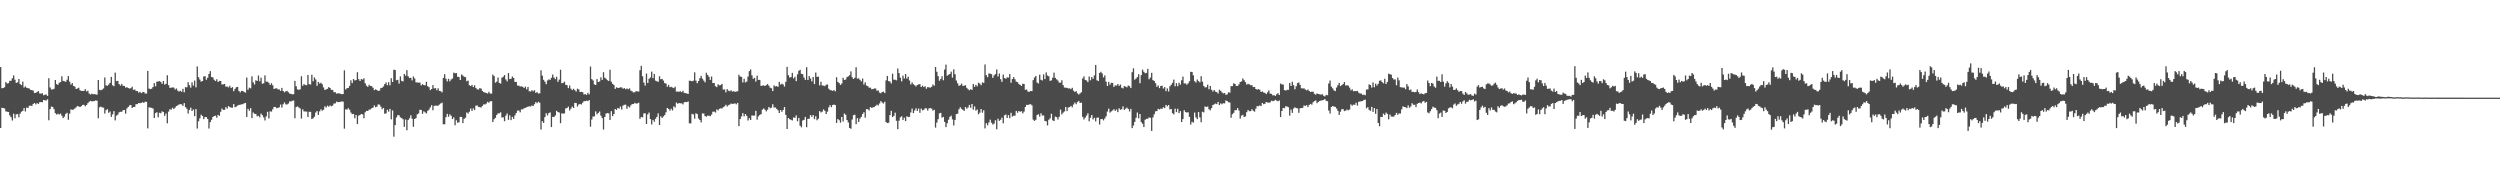<svg xmlns="http://www.w3.org/2000/svg" width="1920" height="150"><path d="M0 51.485h1v46.829H0zM1 67.786h1v14.989H1zM2 67.603h1v15.413H2zM3 67.033h1v16.290H3zM4 63.034h1v22.462H4zM5 64.165h1v21.652H5zM6 63.911h1v22.076H6zM7 62.089h1v26.559H7zM8 61.981h1v28.086H8zM9 60.109h1v32.444H9zM10 57.909h1v29.432H10zM11 61.240h1v29.633H11zM12 63.659h1v24.213H12zM13 63.254h1v24.326H13zM14 60.686h1v29.427H14zM15 64.538h1v22.755H15zM16 65.403h1v20.423H16zM17 62.654h1v22.467H17zM18 67.216h1v15.832H18zM19 66.330h1v19.299H19zM20 67.435h1v15.205H20zM21 67.692h1v15.324H21zM22 68.028h1v13.218H22zM23 69.033h1v12.071H23zM24 69.234h1v12.126H24zM25 69.587h1v10.231H25zM26 71.397h1v7.640H26zM27 71.313h1v8.855H27zM28 70.638h1v8.588H28zM29 69.958h1v9.842H29zM30 71.803h1v6.752H30zM31 71.880h1v6.466H31zM32 71.558h1v6.995H32zM33 73.144h1v3.589H33zM34 72.762h1v4.305H34zM35 72.567h1v4.621H35zM36 73.659h1v2.582H36zM37 60.072h1v32.268H37zM38 67.195h1v16.683H38zM39 68.719h1v13.115H39zM40 68.703h1v13.486H40zM41 68.198h1v15.658H41zM42 61.446h1v25.481H42zM43 64.570h1v23.403H43zM44 65.215h1v22.147H44zM45 63.544h1v24.433H45zM46 63.082h1v24.181H46zM47 58.603h1v30.235H47zM48 62.121h1v28.580H48zM49 62.395h1v27.136H49zM50 62.812h1v24.662H50zM51 61.258h1v25.381H51zM52 58.452h1v33.517H52zM53 62.659h1v24.641H53zM54 64.961h1v19.061H54zM55 63.787h1v20.549H55zM56 65.977h1v18.130H56zM57 66.534h1v16.718H57zM58 68.344h1v14.072H58zM59 67.918h1v13.415H59zM60 67.312h1v14.488H60zM61 69.319h1v12.909H61zM62 69.825h1v11.678H62zM63 69.843h1v10.680H63zM64 69.807h1v10.707H64zM65 68.477h1v13.188H65zM66 70.196h1v10.444H66zM67 69.628h1v9.641H67zM68 71.844h1v6.351H68zM69 72.606h1v4.873H69zM70 71.944h1v5.889H70zM71 72.393h1v5.363H71zM72 72.231h1v5.372H72zM73 72.480h1v4.633H73zM74 72.716h1v4.662H74zM75 61.423h1v29.404H75zM76 69.001h1v13.383H76zM77 69.296h1v12.593H77zM78 68.827h1v13.646H78zM79 67.921h1v14.745H79zM80 59.475h1v27.791H80zM81 65.611h1v18.906H81zM82 65.913h1v17.876H82zM83 64.927h1v21.684H83zM84 63.625h1v22.009H84zM85 59.042h1v30.686H85zM86 65.485h1v22.353H86zM87 66.186h1v19.169H87zM88 55.769h1v36.713H88zM89 62.286h1v26.557H89zM90 62.130h1v25.932H90zM91 64.540h1v21.735H91zM92 65.744h1v20.112H92zM93 64.394h1v21.451H93zM94 65.916h1v18.789H94zM95 65.984h1v18.512H95zM96 67.273h1v20.004H96zM97 66.955h1v16.360H97zM98 67.628h1v14.548H98zM99 67.996h1v12.962H99zM100 67.754h1v12.893H100zM101 66.602h1v16.324H101zM102 69.028h1v13.156H102zM103 68.685h1v13.367H103zM104 69.825h1v10.192H104zM105 69.937h1v10.055H105zM106 71.125h1v7.983H106zM107 70.514h1v8.817H107zM108 71.523h1v7.498H108zM109 70.869h1v7.635H109zM110 70.670h1v8.377H110zM111 71.791h1v6.274H111zM112 71.853h1v6.361H112zM113 54.456h1v44.176H113zM114 68.051h1v14.399H114zM115 68.470h1v14.147H115zM116 68.102h1v14.719H116zM117 66.829h1v16.560H117zM118 63.771h1v26.852H118zM119 66.241h1v20.597H119zM120 62.716h1v23.476H120zM121 62.574h1v27.521H121zM122 62.311h1v24.294H122zM123 62.949h1v24.042H123zM124 64.380h1v21.117H124zM125 62.233h1v23.891H125zM126 64.993h1v24.012H126zM127 64.375h1v22.799H127zM128 57.795h1v36.944H128zM129 65.403h1v20.322H129zM130 67.481h1v16.349H130zM131 67.348h1v16.924H131zM132 67.108h1v15.623H132zM133 67.287h1v16.468H133zM134 68.740h1v13.930H134zM135 67.966h1v13.493H135zM136 69.598h1v11.362H136zM137 70.294h1v9.979H137zM138 69.729h1v10.226H138zM139 70.496h1v9.677H139zM140 68.221h1v13.067H140zM141 70.853h1v8.318H141zM142 66.904h1v15.372H142zM143 67.074h1v16.450H143zM144 63.139h1v24.124H144zM145 65.497h1v18.910H145zM146 67.344h1v15.331H146zM147 63.242h1v21.991H147zM148 65.765h1v18.311H148zM149 61.922h1v27.292H149zM150 67.060h1v16.704H150zM151 50.986h1v47.731H151zM152 59.301h1v33.879H152zM153 61.070h1v29.741H153zM154 62.720h1v25.385H154zM155 62.196h1v26.907H155zM156 58.740h1v32.764H156zM157 58.523h1v31.380H157zM158 61.233h1v28.661H158zM159 59.720h1v31.686H159zM160 56.781h1v41.924H160zM161 54.623h1v39.187H161zM162 59.196h1v32.799H162zM163 59.452h1v30.416H163zM164 61.251h1v27.839H164zM165 62.244h1v26.589H165zM166 60.892h1v29.553H166zM167 62.984h1v25.241H167zM168 62.086h1v26.866H168zM169 62.185h1v23.692H169zM170 64.870h1v18.553H170zM171 64.748h1v19.684H171zM172 64.467h1v19.922H172zM173 66.557h1v15.715H173zM174 66.385h1v17.047H174zM175 67.104h1v14.385H175zM176 65.891h1v16.409H176zM177 67.653h1v14.980H177zM178 66.927h1v15.827H178zM179 70.045h1v9.897H179zM180 68.241h1v14.067H180zM181 67.017h1v14.868H181zM182 66.719h1v14.376H182zM183 69.850h1v10.748H183zM184 70.949h1v9.501H184zM185 69.784h1v10.339H185zM186 69.891h1v10.126H186zM187 70.626h1v8.725H187zM188 71.150h1v7.912H188zM189 59.525h1v30.254H189zM190 68.893h1v14.715H190zM191 67.326h1v17.645H191zM192 67.836h1v15.193H192zM193 58.603h1v32.119H193zM194 63.229h1v23.167H194zM195 64.883h1v22.538H195zM196 61.622h1v25.868H196zM197 62.139h1v27.205H197zM198 58.012h1v30.943H198zM199 62.437h1v27.720H199zM200 59.644h1v27.605H200zM201 64.339h1v24.142H201zM202 63.943h1v26.202H202zM203 57.882h1v34.639H203zM204 62.737h1v26.653H204zM205 62.700h1v23.156H205zM206 63.657h1v27.299H206zM207 65.305h1v20.201H207zM208 63.892h1v21.822H208zM209 65.474h1v18.462H209zM210 68.282h1v13.847H210zM211 67.918h1v14.282H211zM212 67.770h1v15.321H212zM213 68.683h1v14.168H213zM214 68.644h1v13.770H214zM215 69.798h1v10.467H215zM216 67.484h1v15.154H216zM217 69.887h1v10.169H217zM218 70.926h1v7.741H218zM219 70.127h1v10.052H219zM220 69.781h1v10.460H220zM221 70.880h1v8.620H221zM222 71.908h1v5.978H222zM223 72.146h1v5.717H223zM224 72.455h1v4.951H224zM225 72.368h1v4.857H225zM226 62.082h1v28.761H226zM227 66.236h1v15.994H227zM228 68.637h1v13.081H228zM229 68.964h1v13.550H229zM230 68.612h1v14.683H230zM231 58.559h1v32.522H231zM232 65.845h1v18.194H232zM233 64.581h1v20.966H233zM234 65.364h1v20.304H234zM235 65.396h1v20.300H235zM236 57.541h1v32.378H236zM237 64.600h1v21.213H237zM238 64.909h1v20.982H238zM239 57.388h1v34.035H239zM240 62.432h1v28.445H240zM241 59.445h1v30.231H241zM242 61.040h1v25.410H242zM243 65.865h1v19.444H243zM244 62.915h1v25.353H244zM245 64.169h1v21.394H245zM246 63.542h1v20.421H246zM247 64.650h1v20.338H247zM248 67.110h1v17.242H248zM249 69.145h1v12.502H249zM250 68.584h1v13.985H250zM251 68.179h1v12.964H251zM252 66.872h1v15.088H252zM253 67.573h1v13.374H253zM254 69.031h1v12.630H254zM255 69.093h1v11.991H255zM256 70.811h1v8.688H256zM257 70.791h1v8.611H257zM258 71.938h1v6.072H258zM259 71.613h1v6.871H259zM260 71.720h1v6.672H260zM261 71.963h1v6.221H261zM262 72.370h1v5.550H262zM263 72.205h1v5.830H263zM264 54.018h1v44.797H264zM265 68.719h1v15.232H265zM266 67.760h1v16.427H266zM267 67.543h1v15.566H267zM268 65.975h1v18.311H268zM269 61.670h1v24.781H269zM270 63.835h1v23.845H270zM271 60.677h1v26.809H271zM272 61.798h1v29.038H272zM273 61.489h1v26.818H273zM274 55.444h1v39.821H274zM275 60.752h1v28.061H275zM276 62.183h1v26.070H276zM277 60.702h1v26.834H277zM278 61.139h1v26.694H278zM279 60.162h1v30.661H279zM280 63.959h1v22.245H280zM281 65.794h1v19.329H281zM282 66.730h1v18.496H282zM283 65.064h1v19.107H283zM284 66.014h1v18.047H284zM285 66.199h1v16.905H285zM286 67.403h1v15.310H286zM287 69.205h1v11.776H287zM288 68.552h1v13.765H288zM289 69.164h1v12.694H289zM290 69.878h1v10.309H290zM291 69.527h1v10.863H291zM292 67.671h1v14.225H292zM293 67.355h1v16.475H293zM294 66.380h1v16.530H294zM295 64.597h1v22.737H295zM296 63.316h1v23.712H296zM297 65.506h1v18.782H297zM298 63.110h1v22.666H298zM299 65.559h1v18.091H299zM300 60.068h1v31.583H300zM301 62.970h1v21.849H301zM302 53.492h1v51.473H302zM303 53.812h1v42.313H303zM304 61.640h1v28.551H304zM305 61.263h1v27.221H305zM306 64.222h1v24.294H306zM307 58.667h1v31.453H307zM308 62.107h1v28.631H308zM309 62.556h1v29.045H309zM310 56.756h1v40.652H310zM311 58.104h1v33.680H311zM312 53.865h1v46.193H312zM313 58.594h1v33.513H313zM314 59.862h1v31.039H314zM315 59.770h1v28.830H315zM316 61.759h1v29.443H316zM317 58.727h1v38.638H317zM318 60.258h1v31.137H318zM319 63.229h1v27.514H319zM320 63.350h1v24.532H320zM321 63.508h1v23.566H321zM322 63.412h1v20.913H322zM323 65.591h1v18.837H323zM324 64.680h1v22.703H324zM325 65.257h1v20.231H325zM326 65.554h1v20.746H326zM327 62.846h1v24.289H327zM328 66.199h1v18.967H328zM329 66.966h1v17.196H329zM330 69.212h1v13.289H330zM331 68.330h1v12.460H331zM332 65.364h1v19.295H332zM333 67.866h1v13.435H333zM334 67.710h1v13.374H334zM335 69.324h1v11.884H335zM336 67.809h1v13.376H336zM337 69.777h1v10.480H337zM338 70.038h1v9.448H338zM339 70.953h1v7.912H339zM340 59.805h1v35.680H340zM341 56.980h1v38.443H341zM342 60.493h1v29.512H342zM343 62.489h1v24.969H343zM344 60.519h1v29.201H344zM345 62.455h1v25.369H345zM346 61.040h1v27.892H346zM347 60.320h1v31.146H347zM348 55.831h1v34.312H348zM349 56.337h1v39.860H349zM350 56.106h1v36.275H350zM351 58.962h1v35.298H351zM352 59.095h1v34.783H352zM353 61.462h1v28.299H353zM354 57.220h1v32.565H354zM355 58.003h1v36.566H355zM356 58.912h1v32.398H356zM357 59.271h1v31.151H357zM358 62.395h1v23.996H358zM359 61.826h1v25.388H359zM360 65.428h1v20.384H360zM361 66.122h1v17.210H361zM362 65.202h1v19.979H362zM363 66.872h1v16.390H363zM364 65.474h1v19.048H364zM365 67.552h1v13.598H365zM366 68.575h1v12.415H366zM367 68.809h1v13.289H367zM368 67.680h1v14.600H368zM369 68.040h1v14.539H369zM370 69.763h1v11.600H370zM371 70.722h1v9.382H371zM372 71.045h1v9.229H372zM373 71.434h1v8.082H373zM374 71.837h1v6.322H374zM375 70.523h1v8.386H375zM376 71.825h1v5.935H376zM377 71.896h1v5.848H377zM378 57.278h1v36.491H378zM379 58.475h1v33.051H379zM380 63.464h1v27.079H380zM381 62.711h1v25.550H381zM382 59.544h1v27.541H382zM383 63.684h1v23.300H383zM384 64.229h1v22.021H384zM385 59.724h1v30.537H385zM386 58.953h1v31.139H386zM387 57.653h1v35.435H387zM388 61.006h1v27.802H388zM389 62.478h1v24.641H389zM390 56.090h1v35.969H390zM391 60.715h1v27.850H391zM392 60.512h1v31.746H392zM393 58.756h1v30.979H393zM394 59.830h1v31.460H394zM395 62.949h1v25.655H395zM396 62.894h1v23.868H396zM397 65.694h1v19.244H397zM398 65.797h1v19.070H398zM399 66.380h1v19.876H399zM400 66.291h1v17.672H400zM401 66.657h1v17.356H401zM402 67.580h1v15.591H402zM403 66.515h1v16.335H403zM404 68.610h1v13.728H404zM405 66.772h1v15.223H405zM406 70.095h1v11.501H406zM407 70.296h1v11.517H407zM408 69.276h1v11.700H408zM409 70.107h1v11.291H409zM410 69.287h1v10.755H410zM411 71.345h1v7.054H411zM412 70.763h1v8.489H412zM413 71.825h1v6.297H413zM414 71.608h1v7.301H414zM415 53.977h1v45.545H415zM416 58.074h1v35.014H416zM417 61.288h1v33.110H417zM418 62.714h1v27.267H418zM419 64.652h1v22.263H419zM420 61.775h1v26.894H420zM421 60.963h1v25.914H421zM422 61.356h1v24.985H422zM423 59.734h1v37.843H423zM424 57.257h1v32.520H424zM425 59.532h1v30.350H425zM426 60.780h1v27.903H426zM427 58.951h1v26.145H427zM428 62.803h1v23.275H428zM429 61.132h1v25.298H429zM430 53.572h1v41.036H430zM431 63.924h1v23.092H431zM432 63.661h1v23.660H432zM433 62.698h1v24.406H433zM434 65.124h1v18.173H434zM435 65.437h1v17.464H435zM436 67.673h1v14.204H436zM437 65.705h1v19.135H437zM438 68.079h1v15.365H438zM439 69.186h1v12.605H439zM440 68.156h1v14.770H440zM441 69.255h1v9.723H441zM442 70.308h1v8.862H442zM443 68.085h1v13.758H443zM444 68.646h1v11.662H444zM445 70.715h1v9.082H445zM446 70.493h1v9.792H446zM447 70.752h1v8.130H447zM448 72.517h1v5.191H448zM449 72.281h1v5.408H449zM450 72.878h1v4.445H450zM451 71.265h1v6.393H451zM452 72.464h1v4.367H452zM453 51.114h1v46.218H453zM454 60.764h1v31.052H454zM455 61.745h1v27.768H455zM456 64.810h1v24.603H456zM457 65.289h1v20.242H457zM458 60.777h1v27.040H458zM459 63.029h1v23.687H459zM460 62.572h1v23.110H460zM461 59.377h1v29.471H461zM462 61.336h1v29.336H462zM463 55.447h1v44.023H463zM464 59.628h1v30.240H464zM465 60.448h1v26.747H465zM466 61.610h1v25.241H466zM467 62.148h1v24.930H467zM468 53.579h1v38.567H468zM469 62.704h1v22.719H469zM470 64.341h1v24.850H470zM471 65.211h1v22.330H471zM472 68.266h1v15.454H472zM473 67.026h1v17.404H473zM474 67.520h1v15.422H474zM475 67.500h1v15.948H475zM476 67.023h1v14.868H476zM477 67.161h1v16.969H477zM478 68.138h1v12.975H478zM479 67.660h1v12.811H479zM480 68.564h1v11.819H480zM481 67.934h1v15.644H481zM482 68.564h1v13.033H482zM483 67.838h1v14.678H483zM484 69.589h1v11.295H484zM485 70.145h1v9.778H485zM486 71.027h1v8.894H486zM487 70.885h1v8.128H487zM488 69.994h1v9.558H488zM489 70.210h1v9.190H489zM490 70.274h1v8.636H490zM491 53.938h1v37.308H491zM492 50.517h1v39.288H492zM493 58.566h1v31.588H493zM494 63.366h1v23.763H494zM495 65.755h1v21.272H495zM496 56.467h1v38.750H496zM497 63.725h1v24.145H497zM498 60.519h1v25.893H498zM499 59.434h1v32.002H499zM500 54.968h1v40.670H500zM501 59.985h1v32.135H501zM502 56.726h1v36.777H502zM503 61.908h1v29.327H503zM504 62.409h1v27.347H504zM505 62.828h1v24.261H505zM506 58.559h1v37.454H506zM507 60.896h1v28.468H507zM508 60.555h1v30.077H508zM509 61.835h1v27.601H509zM510 63.847h1v24.591H510zM511 64.140h1v22.156H511zM512 66.605h1v16.290H512zM513 65.142h1v18.517H513zM514 66.966h1v18.047H514zM515 66.666h1v16.834H515zM516 67.218h1v17.622H516zM517 67.676h1v14.021H517zM518 66.563h1v16.040H518zM519 70.303h1v8.462H519zM520 70.326h1v9.373H520zM521 70.459h1v8.631H521zM522 70.116h1v9.265H522zM523 70.779h1v8.578H523zM524 69.729h1v10.462H524zM525 71.333h1v7.242H525zM526 71.510h1v6.796H526zM527 71.773h1v6.674H527zM528 72.139h1v5.807H528zM529 61.972h1v32.737H529zM530 62.109h1v32.652H530zM531 62.430h1v25.021H531zM532 61.974h1v25.930H532zM533 55.538h1v35.593H533zM534 61.878h1v25.117H534zM535 63.915h1v23.685H535zM536 62.270h1v28.777H536zM537 60.065h1v32.092H537zM538 58.271h1v35.738H538zM539 60.452h1v26.669H539zM540 61.917h1v25.259H540zM541 63.222h1v25.919H541zM542 55.868h1v33.737H542zM543 57.566h1v31.222H543zM544 58.990h1v29.899H544zM545 61.391h1v27.846H545zM546 58.777h1v29.201H546zM547 63.805h1v21.984H547zM548 63.748h1v21.977H548zM549 66.202h1v20.206H549zM550 66.918h1v17.127H550zM551 64.746h1v20.107H551zM552 65.559h1v17.981H552zM553 65.362h1v17.841H553zM554 64.410h1v18.929H554zM555 68.795h1v13.509H555zM556 68.690h1v12.973H556zM557 70.910h1v9.528H557zM558 68.443h1v13.328H558zM559 69.624h1v11.167H559zM560 70.070h1v10.188H560zM561 69.335h1v10.201H561zM562 70.329h1v9.501H562zM563 70.015h1v9.629H563zM564 70.578h1v8.780H564zM565 70.242h1v9.863H565zM566 70.072h1v8.940H566zM567 57.372h1v39.505H567zM568 58.784h1v32.675H568zM569 59.010h1v30.379H569zM570 63.329h1v23.490H570zM571 60.539h1v28.873H571zM572 63.258h1v24.362H572zM573 62.636h1v26.358H573zM574 58.843h1v33.746H574zM575 54.655h1v36.120H575zM576 53.368h1v38.798H576zM577 57.832h1v30.844H577zM578 60.505h1v28.283H578zM579 59.729h1v29.059H579zM580 62.659h1v22.465H580zM581 58.120h1v33.792H581zM582 61.372h1v28.017H582zM583 61.333h1v26.933H583zM584 65.948h1v21.707H584zM585 65.733h1v18.494H585zM586 65.536h1v17.743H586zM587 66.023h1v18.226H587zM588 65.394h1v20.151H588zM589 64.561h1v19.716H589zM590 65.774h1v16.406H590zM591 67.335h1v15.878H591zM592 67.776h1v14.838H592zM593 69.928h1v10.142H593zM594 65.600h1v16.967H594zM595 66.405h1v16.104H595zM596 66.110h1v17.514H596zM597 66.753h1v17.995H597zM598 62.885h1v23.893H598zM599 64.993h1v19.537H599zM600 64.263h1v21.652H600zM601 64.888h1v19.565H601zM602 66.440h1v15.765H602zM603 62.853h1v25.388H603zM604 51.345h1v47.715H604zM605 57.756h1v32.872H605zM606 59.557h1v32.030H606zM607 59.168h1v32.831H607zM608 55.987h1v36.507H608zM609 60.228h1v29.935H609zM610 58.976h1v31.535H610zM611 62.325h1v26.285H611zM612 57.083h1v36.072H612zM613 54.371h1v36.216H613zM614 53.586h1v42.957H614zM615 56.683h1v41.123H615zM616 56.994h1v35.573H616zM617 59.557h1v32.485H617zM618 61.349h1v28.468H618zM619 51.617h1v46.097H619zM620 61.491h1v29.823H620zM621 58.395h1v32.742H621zM622 60.244h1v28.146H622zM623 62.533h1v27.221H623zM624 59.097h1v29.247H624zM625 64.538h1v26.974H625zM626 55.692h1v33.586H626zM627 59.038h1v33.309H627zM628 58.905h1v32.298H628zM629 65.538h1v19.823H629zM630 62.775h1v23.614H630zM631 65.607h1v20.162H631zM632 65.790h1v18.214H632zM633 66.170h1v18.938H633zM634 65.099h1v22.460H634zM635 64.877h1v20.892H635zM636 68.090h1v14.399H636zM637 69.150h1v11.607H637zM638 69.365h1v12.900H638zM639 69.807h1v10.819H639zM640 69.147h1v11.147H640zM641 70.127h1v10.586H641zM642 59.349h1v35.058H642zM643 62.940h1v28.432H643zM644 63.842h1v28.450H644zM645 65.247h1v28.963H645zM646 64.176h1v25.662H646zM647 59.766h1v33.591H647zM648 61.407h1v25.774H648zM649 61.079h1v27.093H649zM650 59.255h1v32.886H650zM651 58.598h1v35.403H651zM652 57.763h1v40.505H652zM653 54.829h1v44.032H653zM654 59.342h1v32.455H654zM655 60.679h1v27.770H655zM656 59.718h1v28.411H656zM657 51.592h1v43.806H657zM658 60.397h1v30.345H658zM659 60.136h1v33.563H659zM660 61.336h1v29.729H660zM661 62.535h1v27.205H661zM662 60.317h1v27.248H662zM663 64.943h1v21.236H663zM664 63.174h1v27.182H664zM665 65.675h1v18.137H665zM666 66.133h1v17.789H666zM667 67.330h1v17.441H667zM668 67.330h1v14.967H668zM669 68.571h1v14.285H669zM670 68.394h1v14.056H670zM671 67.955h1v14.101H671zM672 67.957h1v13.337H672zM673 69.690h1v10.705H673zM674 69.440h1v11.561H674zM675 71.116h1v8.352H675zM676 71.633h1v6.038H676zM677 70.644h1v8.098H677zM678 70.418h1v9.071H678zM679 71.452h1v6.693H679zM680 61.748h1v32.027H680zM681 58.303h1v36.225H681zM682 62.331h1v31.936H682zM683 62.544h1v25.804H683zM684 64.080h1v21.032H684zM685 56.561h1v33.339H685zM686 61.196h1v27.777H686zM687 61.240h1v25.310H687zM688 61.707h1v31.082H688zM689 52.625h1v46.557H689zM690 56.170h1v36.520H690zM691 59.679h1v30.428H691zM692 62.480h1v26.825H692zM693 58.054h1v34.124H693zM694 60.269h1v30.082H694zM695 56.820h1v36.186H695zM696 60.363h1v28.942H696zM697 58.953h1v30.963H697zM698 61.821h1v27.880H698zM699 64.849h1v21.533H699zM700 63.293h1v20.135H700zM701 64.657h1v22.236H701zM702 65.501h1v19.363H702zM703 66.337h1v16.818H703zM704 65.261h1v19.920H704zM705 64.755h1v18.615H705zM706 64.682h1v21.968H706zM707 66.797h1v16.601H707zM708 65.771h1v18.993H708zM709 66.863h1v17.480H709zM710 66.259h1v16.946H710zM711 68.136h1v15.074H711zM712 66.886h1v18.034H712zM713 67.122h1v16.106H713zM714 67.268h1v15.829H714zM715 66.653h1v16.738H715zM716 64.883h1v20.126H716zM717 65.776h1v18.567H717zM718 51.432h1v46.545H718zM719 55.069h1v39.111H719zM720 58.502h1v33.060H720zM721 62.004h1v25.069H721zM722 60.658h1v26.012H722zM723 58.575h1v31.808H723zM724 61.631h1v28.148H724zM725 53.378h1v40.192H725zM726 49.594h1v48.063H726zM727 58.154h1v36.578H727zM728 57.383h1v34.575H728zM729 56.811h1v32.961H729zM730 55.048h1v33.781H730zM731 59.589h1v32.108H731zM732 53.268h1v43.126H732zM733 57.049h1v35.058H733zM734 61.862h1v25.733H734zM735 64.009h1v23.298H735zM736 65.934h1v18.006H736zM737 65.398h1v16.969H737zM738 64.201h1v19.379H738zM739 65.952h1v18.450H739zM740 65.868h1v19.350H740zM741 65.435h1v16.786H741zM742 67.493h1v16.001H742zM743 68.562h1v13.916H743zM744 69.310h1v11.261H744zM745 68.504h1v14.280H745zM746 69.047h1v10.838H746zM747 64.478h1v19.672H747zM748 66.664h1v15.028H748zM749 65.144h1v19.862H749zM750 66.323h1v17.745H750zM751 63.494h1v24.275H751zM752 64.188h1v22.346H752zM753 65.456h1v18.260H753zM754 63.281h1v23.227H754zM755 63.666h1v21.039H755zM756 49.491h1v49.125H756zM757 57.729h1v36.905H757zM758 59.274h1v36.937H758zM759 56.440h1v37.628H759zM760 56.564h1v35.353H760zM761 56.962h1v37.228H761zM762 59.811h1v35.857H762zM763 57.887h1v37.019H763zM764 56.893h1v35.479H764zM765 53.366h1v45.893H765zM766 58.731h1v32.433H766zM767 56.461h1v36.344H767zM768 60.805h1v31.222H768zM769 62.899h1v27.493H769zM770 57.273h1v37.443H770zM771 59.958h1v28.601H771zM772 60.528h1v27.415H772zM773 59.411h1v31.217H773zM774 59.580h1v28.841H774zM775 56.898h1v33.865H775zM776 63.544h1v23.069H776zM777 60.720h1v28.800H777zM778 59.253h1v29.649H778zM779 60.892h1v27.933H779zM780 62.723h1v22.488H780zM781 63.098h1v23.460H781zM782 64.476h1v20.773H782zM783 65.206h1v20.654H783zM784 66.058h1v19.354H784zM785 64.236h1v22.840H785zM786 64.508h1v21.224H786zM787 68.960h1v13.239H787zM788 68.765h1v11.728H788zM789 70.347h1v10.357H789zM790 70.493h1v9.691H790zM791 69.834h1v10.181H791zM792 70.022h1v10.876H792zM793 61.539h1v30.325H793zM794 59.555h1v33.314H794zM795 58.308h1v33.723H795zM796 63.375h1v25.014H796zM797 64.096h1v23.600H797zM798 57.344h1v32.197H798zM799 61.292h1v25.687H799zM800 61.794h1v26.933H800zM801 57.145h1v31.551H801zM802 60.727h1v32.133H802zM803 55.607h1v37.580H803zM804 58.017h1v38.306H804zM805 58.628h1v33.344H805zM806 62.091h1v28.807H806zM807 61.672h1v25.713H807zM808 59.702h1v32.714H808zM809 55.762h1v37.202H809zM810 59.816h1v29.750H810zM811 60.926h1v29.047H811zM812 61.826h1v29.967H812zM813 63.435h1v26.260H813zM814 63.501h1v20.691H814zM815 61.629h1v26.216H815zM816 65.382h1v21.153H816zM817 67.234h1v18.359H817zM818 67.401h1v14.781H818zM819 67.484h1v17.883H819zM820 67.941h1v14.653H820zM821 67.831h1v14.422H821zM822 68.454h1v12.827H822zM823 67.454h1v14.987H823zM824 69.596h1v10.689H824zM825 70.667h1v8.153H825zM826 69.933h1v10.098H826zM827 71.702h1v6.722H827zM828 72.581h1v4.864H828zM829 71.716h1v7.365H829zM830 70.830h1v7.958H830zM831 60.269h1v29.427H831zM832 58.685h1v33.071H832zM833 61.372h1v28.924H833zM834 61.773h1v27.026H834zM835 63.071h1v23.948H835zM836 58.747h1v34.460H836zM837 61.638h1v28.780H837zM838 59.150h1v29.171H838zM839 60.530h1v31.192H839zM840 57.914h1v32.492H840zM841 49.873h1v43.421H841zM842 61.663h1v28.745H842zM843 62.251h1v27.990H843zM844 56.026h1v39.617H844zM845 55.156h1v36.376H845zM846 56.396h1v34.921H846zM847 59.431h1v33.012H847zM848 57.916h1v33.133H848zM849 62.698h1v26.633H849zM850 66.035h1v19.679H850zM851 62.897h1v20.572H851zM852 65.005h1v21.460H852zM853 63.615h1v21.945H853zM854 63.702h1v21.156H854zM855 66.742h1v17.127H855zM856 65.527h1v19.627H856zM857 65.730h1v18.365H857zM858 64.499h1v21.618H858zM859 65.934h1v17.274H859zM860 64.913h1v19.345H860zM861 67.385h1v16.523H861zM862 67.873h1v13.861H862zM863 66.096h1v18.327H863zM864 66.531h1v16.944H864zM865 67.078h1v15.546H865zM866 65.696h1v17.956H866zM867 66.222h1v19.352H867zM868 67.646h1v15.971H868zM869 55.447h1v42.973H869zM870 52.457h1v43.966H870zM871 61.194h1v32.442H871zM872 60.320h1v30.144H872zM873 59.177h1v27.242H873zM874 56.987h1v33.870H874zM875 63.899h1v23.657H875zM876 57.685h1v36.150H876zM877 53.519h1v41.510H877zM878 55.138h1v42.430H878zM879 56.282h1v35.667H879zM880 55.980h1v35.282H880zM881 52.867h1v38.338H881zM882 60.899h1v29.240H882zM883 59.573h1v30.881H883zM884 55.902h1v44.671H884zM885 61.549h1v28.610H885zM886 62.139h1v25.630H886zM887 63.915h1v21.593H887zM888 66.685h1v18.681H888zM889 65.630h1v17.999H889zM890 67.696h1v16.436H890zM891 65.989h1v17.409H891zM892 65.840h1v17.754H892zM893 67.994h1v14.351H893zM894 66.856h1v16.171H894zM895 70.026h1v10.545H895zM896 67.873h1v13.799H896zM897 70.232h1v10.432H897zM898 66.259h1v17.770H898zM899 65.076h1v18.626H899zM900 63.609h1v23.330H900zM901 61.132h1v26.692H901zM902 66.243h1v17.237H902zM903 63.844h1v22.279H903zM904 66.193h1v17.297H904zM905 63.517h1v23.428H905zM906 64.961h1v20.364H906zM907 61.702h1v32.046H907zM908 58.839h1v32.579H908zM909 64.043h1v20.611H909zM910 64.050h1v22.025H910zM911 65.009h1v21.410H911zM912 63.975h1v22.234H912zM913 62.395h1v27.345H913zM914 55.147h1v40.567H914zM915 55.250h1v38.260H915zM916 57.857h1v36.305H916zM917 62.320h1v24.179H917zM918 63.373h1v26.759H918zM919 61.082h1v30.405H919zM920 62.309h1v23.746H920zM921 63.226h1v26.921H921zM922 58.514h1v35.376H922zM923 62.693h1v23.135H923zM924 65.955h1v20.364H924zM925 67.131h1v14.628H925zM926 66.948h1v15.241H926zM927 65.046h1v16.713H927zM928 68.539h1v15.381H928zM929 66.051h1v18.702H929zM930 68.941h1v14.035H930zM931 70.276h1v10.405H931zM932 69.072h1v11.080H932zM933 70.367h1v9.162H933zM934 70.692h1v9.258H934zM935 71.768h1v6.482H935zM936 68.891h1v11.781H936zM937 69.745h1v9.629H937zM938 70.933h1v9.162H938zM939 71.711h1v7.537H939zM940 71.411h1v7.997H940zM941 72.782h1v4.353H941zM942 72.491h1v5.148H942zM943 70.864h1v7.654H943zM944 71.164h1v7.562H944zM945 66.172h1v24.268H945zM946 66.163h1v21.565H946zM947 63.968h1v22.643H947zM948 64.492h1v20.135H948zM949 65.977h1v18.629H949zM950 65.982h1v16.994H950zM951 64.755h1v20.137H951zM952 62.995h1v28.104H952zM953 62.498h1v26.356H953zM954 60.191h1v27.974H954zM955 61.613h1v28.235H955zM956 63.089h1v26.321H956zM957 64.982h1v21.169H957zM958 64.348h1v20.103H958zM959 64.824h1v20.602H959zM960 65.414h1v19.952H960zM961 65.430h1v18.494H961zM962 66.854h1v18.166H962zM963 66.769h1v19.011H963zM964 68.346h1v15.120H964zM965 68.850h1v12.595H965zM966 68.475h1v13.142H966zM967 68.919h1v12.035H967zM968 70.681h1v10.849H968zM969 70.180h1v8.892H969zM970 70.997h1v9.048H970zM971 71.365h1v8.299H971zM972 72.304h1v6.026H972zM973 70.924h1v7.841H973zM974 69.411h1v9.510H974zM975 71.910h1v6.752H975zM976 72.095h1v5.246H976zM977 73.233h1v4.413H977zM978 73.121h1v4.287H978zM979 73.615h1v3.014H979zM980 72.453h1v4.857H980zM981 71.455h1v6.326H981zM982 72.942h1v4.234H982zM983 64.190h1v25.731H983zM984 64.783h1v20.448H984zM985 64.938h1v17.972H985zM986 69.168h1v14.003H986zM987 69.594h1v11.945H987zM988 68.964h1v12.911H988zM989 69.040h1v13.296H989zM990 63.684h1v25.136H990zM991 66.039h1v18.137H991zM992 62.757h1v23.904H992zM993 65.408h1v17.967H993zM994 68.566h1v13.852H994zM995 66.268h1v16.724H995zM996 63.869h1v19.368H996zM997 63.258h1v23.360H997zM998 65.160h1v18.054H998zM999 67.765h1v15.161H999zM1000 67.962h1v14.882H1000zM1001 67.820h1v13.211H1001zM1002 68.752h1v12.579H1002zM1003 69.399h1v11.325H1003zM1004 68.717h1v13.522H1004zM1005 69.887h1v10.636H1005zM1006 70.640h1v9.128H1006zM1007 70.347h1v10.043H1007zM1008 70.528h1v8.011H1008zM1009 72.047h1v5.630H1009zM1010 72.716h1v4.367H1010zM1011 71.738h1v7.519H1011zM1012 72.182h1v6.031H1012zM1013 72.418h1v5.216H1013zM1014 72.759h1v4.507H1014zM1015 72.295h1v4.692H1015zM1016 73.533h1v3.243H1016zM1017 74.039h1v1.962H1017zM1018 72.865h1v4.543H1018zM1019 73.155h1v4.557H1019zM1020 64.119h1v20.744H1020zM1021 61.862h1v25.365H1021zM1022 66.563h1v15.658H1022zM1023 67.863h1v13.543H1023zM1024 69.395h1v12.467H1024zM1025 69.985h1v12.076H1025zM1026 67.207h1v16.134H1026zM1027 65.437h1v19.707H1027zM1028 63.636h1v24.644H1028zM1029 66.129h1v19.700H1029zM1030 65.389h1v18.539H1030zM1031 64.554h1v19.242H1031zM1032 63.032h1v22.295H1032zM1033 65.691h1v19.238H1033zM1034 65.481h1v18.677H1034zM1035 65.730h1v18.993H1035zM1036 67.287h1v16.823H1036zM1037 69.392h1v10.764H1037zM1038 68.616h1v12.586H1038zM1039 70.090h1v10.242H1039zM1040 69.882h1v10.634H1040zM1041 70.047h1v8.871H1041zM1042 69.795h1v11.304H1042zM1043 71.152h1v7.107H1043zM1044 71.857h1v6.001H1044zM1045 71.757h1v6.084H1045zM1046 72.844h1v4.704H1046zM1047 72.711h1v3.983H1047zM1048 73.169h1v3.371H1048zM1049 68.774h1v14.417H1049zM1050 68.649h1v13.575H1050zM1051 64.796h1v19.597H1051zM1052 65.334h1v19.837H1052zM1053 67.300h1v14.770H1053zM1054 63.300h1v22.680H1054zM1055 67.030h1v15.974H1055zM1056 64.270h1v23.133H1056zM1057 65.733h1v18.045H1057zM1058 64.346h1v30.050H1058zM1059 61.997h1v34.916H1059zM1060 61.768h1v27.965H1060zM1061 63.041h1v26.816H1061zM1062 64.014h1v23.289H1062zM1063 60.487h1v27.910H1063zM1064 64.536h1v21.929H1064zM1065 62.876h1v24.628H1065zM1066 56.586h1v35.069H1066zM1067 57.008h1v30.940H1067zM1068 57.358h1v32.105H1068zM1069 59.919h1v29.725H1069zM1070 61.102h1v28.379H1070zM1071 60.972h1v27.402H1071zM1072 65.472h1v21.185H1072zM1073 59.553h1v28.635H1073zM1074 61.720h1v25.362H1074zM1075 66.925h1v20.249H1075zM1076 67.142h1v16.869H1076zM1077 67.257h1v14.436H1077zM1078 67.264h1v14.889H1078zM1079 68.513h1v13.850H1079zM1080 64.538h1v18.487H1080zM1081 66.291h1v14.635H1081zM1082 69.200h1v13.534H1082zM1083 68.703h1v13.071H1083zM1084 70.610h1v8.679H1084zM1085 70.523h1v9.945H1085zM1086 70.878h1v9.565H1086zM1087 70.601h1v11.700H1087zM1088 68.768h1v10.934H1088zM1089 70.830h1v8.299H1089zM1090 72.290h1v6.489H1090zM1091 71.642h1v7.823H1091zM1092 72.123h1v5.960H1092zM1093 72.455h1v5.086H1093zM1094 71.649h1v7.317H1094zM1095 71.361h1v6.853H1095zM1096 61.842h1v24.550H1096zM1097 63.730h1v23.305H1097zM1098 66.199h1v19.274H1098zM1099 63.680h1v20.144H1099zM1100 64.188h1v17.768H1100zM1101 66.481h1v16.106H1101zM1102 67.369h1v15.511H1102zM1103 58.811h1v25.802H1103zM1104 62.086h1v28.672H1104zM1105 62.077h1v25.143H1105zM1106 62.979h1v23.511H1106zM1107 57.067h1v32.753H1107zM1108 62.702h1v22.149H1108zM1109 66.506h1v18.624H1109zM1110 63.993h1v22.783H1110zM1111 62.361h1v23.584H1111zM1112 63.602h1v19.668H1112zM1113 67.097h1v15.424H1113zM1114 64.533h1v17.853H1114zM1115 66.579h1v16.628H1115zM1116 69.079h1v11.204H1116zM1117 68.953h1v10.510H1117zM1118 67.912h1v13.360H1118zM1119 69.250h1v10.959H1119zM1120 70.562h1v9.128H1120zM1121 69.827h1v8.475H1121zM1122 69.962h1v9.762H1122zM1123 71.867h1v6.042H1123zM1124 72.919h1v4.086H1124zM1125 70.608h1v9.023H1125zM1126 71.686h1v6.544H1126zM1127 72.688h1v5.388H1127zM1128 72.640h1v4.024H1128zM1129 72.285h1v4.763H1129zM1130 73.375h1v3.369H1130zM1131 73.597h1v2.694H1131zM1132 71.887h1v6.061H1132zM1133 72.626h1v4.660H1133zM1134 66.504h1v25.690H1134zM1135 65.382h1v26.269H1135zM1136 67.303h1v17.191H1136zM1137 66.792h1v15.713H1137zM1138 66.589h1v14.541H1138zM1139 67.889h1v14.845H1139zM1140 68.399h1v13.616H1140zM1141 64.778h1v21.858H1141zM1142 64.124h1v24.156H1142zM1143 64.089h1v18.995H1143zM1144 64.872h1v19.894H1144zM1145 65.847h1v16.681H1145zM1146 65.515h1v18.899H1146zM1147 64.254h1v20.087H1147zM1148 63.492h1v22.186H1148zM1149 65.117h1v21.178H1149zM1150 67.161h1v14.463H1150zM1151 68.385h1v14.481H1151zM1152 68.001h1v13.277H1152zM1153 67.728h1v13.042H1153zM1154 68.793h1v12.838H1154zM1155 67.964h1v14.042H1155zM1156 69.463h1v12.231H1156zM1157 69.866h1v10.995H1157zM1158 70.976h1v8.556H1158zM1159 70.292h1v9.048H1159zM1160 71.617h1v6.699H1160zM1161 72.114h1v5.743H1161zM1162 71.558h1v8.455H1162zM1163 71.741h1v7.594H1163zM1164 71.864h1v6.606H1164zM1165 72.908h1v4.564H1165zM1166 72.439h1v4.431H1166zM1167 73.006h1v3.836H1167zM1168 73.260h1v3.312H1168zM1169 72.631h1v5.436H1169zM1170 72.588h1v5.580H1170zM1171 72.913h1v4.264H1171zM1172 62.002h1v25.140H1172zM1173 59.482h1v24.012H1173zM1174 63.094h1v19.418H1174zM1175 68.536h1v13.044H1175zM1176 68.639h1v12.950H1176zM1177 68.939h1v14.001H1177zM1178 66.682h1v15.827H1178zM1179 61.672h1v26.527H1179zM1180 60.436h1v27.042H1180zM1181 63.217h1v20.876H1181zM1182 61.462h1v26.237H1182zM1183 61.665h1v22.744H1183zM1184 64.073h1v19.192H1184zM1185 66.035h1v16.358H1185zM1186 63.684h1v24.026H1186zM1187 65.815h1v17.450H1187zM1188 68.271h1v12.474H1188zM1189 68.097h1v13.744H1189zM1190 67.953h1v13.731H1190zM1191 69.653h1v10.123H1191zM1192 70.370h1v8.801H1192zM1193 68.069h1v15.623H1193zM1194 70.679h1v8.473H1194zM1195 69.884h1v8.606H1195zM1196 72.128h1v5.724H1196zM1197 72.487h1v5.001H1197zM1198 72.713h1v4.626H1198zM1199 72.732h1v4.108H1199zM1200 71.130h1v8.684H1200zM1201 71.883h1v5.635H1201zM1202 72.068h1v4.971H1202zM1203 73.526h1v3.111H1203zM1204 73.638h1v2.726H1204zM1205 73.576h1v2.612H1205zM1206 74.208h1v1.987H1206zM1207 72.876h1v4.914H1207zM1208 72.835h1v3.898H1208zM1209 50.798h1v48.212H1209zM1210 59.745h1v31.380H1210zM1211 63.334h1v25.571H1211zM1212 64.128h1v24.738H1212zM1213 65.359h1v20.657H1213zM1214 61.322h1v27.770H1214zM1215 63.787h1v24.667H1215zM1216 62.963h1v25.426H1216zM1217 58.038h1v33.053H1217zM1218 59.869h1v30.171H1218zM1219 55.605h1v42.657H1219zM1220 59.772h1v34.193H1220zM1221 61.654h1v29.345H1221zM1222 62.894h1v27.589H1222zM1223 63.414h1v24.742H1223zM1224 58.617h1v32.462H1224zM1225 60.088h1v28.024H1225zM1226 62.572h1v24.866H1226zM1227 64.194h1v23.989H1227zM1228 62.212h1v26.765H1228zM1229 62.288h1v22.808H1229zM1230 63.867h1v25.674H1230zM1231 60.885h1v26.903H1231zM1232 61.663h1v29.773H1232zM1233 63.803h1v22.172H1233zM1234 65.289h1v19.508H1234zM1235 65.650h1v18.993H1235zM1236 67.825h1v15.005H1236zM1237 67.094h1v18.123H1237zM1238 65.913h1v19.137H1238zM1239 66.380h1v19.274H1239zM1240 65.966h1v18.400H1240zM1241 70.113h1v9.432H1241zM1242 70.180h1v9.686H1242zM1243 71.324h1v7.869H1243zM1244 70.747h1v8.489H1244zM1245 70.313h1v9.528H1245zM1246 69.186h1v10.666H1246zM1247 59.756h1v32.986H1247zM1248 55.032h1v37.983H1248zM1249 59.196h1v31.597H1249zM1250 61.366h1v24.259H1250zM1251 63.586h1v24.232H1251zM1252 58.257h1v34.204H1252zM1253 62.558h1v26.960H1253zM1254 61.979h1v25.360H1254zM1255 54.815h1v41.034H1255zM1256 55.998h1v38.374H1256zM1257 59.404h1v32.211H1257zM1258 56.266h1v36.582H1258zM1259 59.708h1v32.332H1259zM1260 58.900h1v32.847H1260zM1261 59.740h1v28.207H1261zM1262 57.204h1v37.328H1262zM1263 57.001h1v34.719H1263zM1264 60.544h1v30.398H1264zM1265 61.368h1v29.329H1265zM1266 61.791h1v29.148H1266zM1267 62.247h1v25.088H1267zM1268 63.693h1v21.208H1268zM1269 63.746h1v24.603H1269zM1270 64.648h1v22.469H1270zM1271 65.005h1v18.343H1271zM1272 67.268h1v15.122H1272zM1273 68.216h1v14.401H1273zM1274 68.390h1v12.849H1274zM1275 67.760h1v14.859H1275zM1276 67.573h1v16.848H1276zM1277 67.149h1v15.264H1277zM1278 68.314h1v12.838H1278zM1279 70.502h1v9.359H1279zM1280 71.354h1v7.718H1280zM1281 71.006h1v7.569H1281zM1282 71.395h1v7.301H1282zM1283 70.040h1v10.263H1283zM1284 69.848h1v10.886H1284zM1285 57.509h1v35.660H1285zM1286 58.660h1v31.680H1286zM1287 61.462h1v27.029H1287zM1288 63.515h1v22.813H1288zM1289 61.141h1v27.493H1289zM1290 63.178h1v25.816H1290zM1291 62.116h1v26.809H1291zM1292 62.672h1v25.042H1292zM1293 62.466h1v25.658H1293zM1294 57.967h1v34.035H1294zM1295 61.656h1v29.844H1295zM1296 60.677h1v26.937H1296zM1297 58.079h1v33.179H1297zM1298 58.443h1v36.010H1298zM1299 56.051h1v34.843H1299zM1300 57.198h1v32.073H1300zM1301 60.564h1v27.843H1301zM1302 62.576h1v25.674H1302zM1303 64.552h1v20.313H1303zM1304 65.794h1v19.391H1304zM1305 66.426h1v18.571H1305zM1306 63.567h1v20.387H1306zM1307 66.314h1v18.713H1307zM1308 65.570h1v18.784H1308zM1309 65.302h1v18.155H1309zM1310 65.916h1v18.528H1310zM1311 65.362h1v17.686H1311zM1312 65.927h1v18.931H1312zM1313 63.748h1v20.087H1313zM1314 66.673h1v17.883H1314zM1315 68.019h1v15.161H1315zM1316 69.605h1v13.030H1316zM1317 68.710h1v14.275H1317zM1318 68.843h1v12.678H1318zM1319 66.692h1v16.608H1319zM1320 66.914h1v15.754H1320zM1321 67.030h1v17.132H1321zM1322 52.187h1v45.733H1322zM1323 57.262h1v42.096H1323zM1324 61.457h1v33.131H1324zM1325 61.047h1v31.112H1325zM1326 61.560h1v27.081H1326zM1327 56.607h1v35.033H1327zM1328 60.418h1v31.425H1328zM1329 56.186h1v35.163H1329zM1330 56.490h1v37.539H1330zM1331 57.065h1v39.548H1331zM1332 57.271h1v40.949H1332zM1333 57.676h1v32.753H1333zM1334 58.578h1v30.034H1334zM1335 59.912h1v29.869H1335zM1336 58.898h1v33.321H1336zM1337 55.634h1v36.427H1337zM1338 57.932h1v32.156H1338zM1339 58.175h1v29.324H1339zM1340 63.808h1v21.684H1340zM1341 66.087h1v17.903H1341zM1342 66.087h1v17.287H1342zM1343 66.140h1v18.647H1343zM1344 65.092h1v19.226H1344zM1345 64.398h1v18.636H1345zM1346 65.243h1v16.763H1346zM1347 67.701h1v13.721H1347zM1348 70.280h1v9.565H1348zM1349 69.216h1v10.762H1349zM1350 68.079h1v13.174H1350zM1351 66.399h1v15.335H1351zM1352 65.252h1v17.322H1352zM1353 65.405h1v17.713H1353zM1354 62.373h1v23.037H1354zM1355 67.202h1v15.189H1355zM1356 65.215h1v18.995H1356zM1357 64.920h1v20.485H1357zM1358 63.231h1v24.364H1358zM1359 65.067h1v23.373H1359zM1360 54.082h1v45.479H1360zM1361 51.686h1v45.987H1361zM1362 54.998h1v42.480H1362zM1363 59.191h1v32.114H1363zM1364 58.889h1v34.190H1364zM1365 60.468h1v28.846H1365zM1366 59.562h1v32.332H1366zM1367 60.379h1v28.867H1367zM1368 54.046h1v38.386H1368zM1369 53.082h1v40.766H1369zM1370 53.561h1v45.074H1370zM1371 56.847h1v35.520H1371zM1372 53.757h1v37.168H1372zM1373 59.708h1v35.571H1373zM1374 61.594h1v26.985H1374zM1375 55.918h1v37.788H1375zM1376 56.195h1v36.850H1376zM1377 58.710h1v29.221H1377zM1378 59.086h1v30.466H1378zM1379 61.022h1v26.193H1379zM1380 59.855h1v26.063H1380zM1381 61.993h1v27.237H1381zM1382 61.327h1v28.535H1382zM1383 56.280h1v33.893H1383zM1384 57.289h1v33.749H1384zM1385 62.309h1v25.555H1385zM1386 64.215h1v20.112H1386zM1387 63.927h1v20.414H1387zM1388 66.161h1v17.805H1388zM1389 65.907h1v22.636H1389zM1390 65.137h1v21.478H1390zM1391 64.549h1v21.121H1391zM1392 68.069h1v14.085H1392zM1393 68.932h1v11.460H1393zM1394 68.994h1v11.801H1394zM1395 70.132h1v10.567H1395zM1396 70.134h1v10.970H1396zM1397 68.944h1v11.673H1397zM1398 62.959h1v28.187H1398zM1399 59.772h1v34.346H1399zM1400 61.917h1v30.306H1400zM1401 62.789h1v30.501H1401zM1402 62.837h1v30.979H1402zM1403 56.367h1v35.614H1403zM1404 62.801h1v25.552H1404zM1405 60.979h1v25.724H1405zM1406 59.168h1v34.016H1406zM1407 54.579h1v37.850H1407zM1408 57.532h1v35.136H1408zM1409 59.601h1v36.090H1409zM1410 57.543h1v37.438H1410zM1411 59.603h1v30.796H1411zM1412 59.914h1v28.999H1412zM1413 55.069h1v41.805H1413zM1414 53.879h1v41.693H1414zM1415 61.620h1v27.850H1415zM1416 62.368h1v29.160H1416zM1417 61.345h1v30.769H1417zM1418 57.001h1v35.637H1418zM1419 66.209h1v18.535H1419zM1420 61.496h1v26.438H1420zM1421 64.050h1v22.778H1421zM1422 63.860h1v20.821H1422zM1423 67.314h1v15.900H1423zM1424 67.250h1v15.287H1424zM1425 67.863h1v17.983H1425zM1426 68.253h1v13.902H1426zM1427 67.550h1v15.866H1427zM1428 67.294h1v15.935H1428zM1429 67.332h1v14.003H1429zM1430 70.436h1v9.570H1430zM1431 70.985h1v7.553H1431zM1432 71.510h1v7.368H1432zM1433 72.478h1v5.164H1433zM1434 71.432h1v7.592H1434zM1435 70.354h1v9.505H1435zM1436 61.787h1v28.498H1436zM1437 62.096h1v31.785H1437zM1438 62.096h1v25.857H1438zM1439 61.553h1v27.445H1439zM1440 63.544h1v24.408H1440zM1441 60.496h1v29.535H1441zM1442 61.741h1v26.083H1442zM1443 62.176h1v25.580H1443zM1444 58.900h1v29.995H1444zM1445 59.303h1v31.858H1445zM1446 60.244h1v31.515H1446zM1447 60.860h1v27.118H1447zM1448 58.637h1v31.943H1448zM1449 55.641h1v39.954H1449zM1450 60.100h1v32.252H1450zM1451 53.311h1v45.168H1451zM1452 61.267h1v29.718H1452zM1453 58.834h1v28.722H1453zM1454 63.858h1v23.760H1454zM1455 63.517h1v21.494H1455zM1456 67.181h1v19.281H1456zM1457 65.515h1v22.215H1457zM1458 65.348h1v19.494H1458zM1459 64.126h1v22.305H1459zM1460 65.334h1v18.903H1460zM1461 66.543h1v16.855H1461zM1462 65.655h1v18.512H1462zM1463 64.778h1v20.151H1463zM1464 65.462h1v17.544H1464zM1465 65.089h1v19.579H1465zM1466 68.596h1v14.889H1466zM1467 68.188h1v15.637H1467zM1468 67.213h1v15.745H1468zM1469 69.008h1v14.404H1469zM1470 66.866h1v15.626H1470zM1471 65.350h1v19.002H1471zM1472 67.294h1v16.431H1472zM1473 66.650h1v17.768H1473zM1474 53.746h1v44.245H1474zM1475 55.330h1v39.448H1475zM1476 60.519h1v29.709H1476zM1477 57.738h1v34.401H1477zM1478 54.916h1v35.026H1478zM1479 63.016h1v26.690H1479zM1480 61.352h1v27.573H1480zM1481 58.179h1v37.097H1481zM1482 50.942h1v46.706H1482zM1483 51.746h1v45.403H1483zM1484 56.419h1v38.837H1484zM1485 53.739h1v36.674H1485zM1486 58.310h1v31.355H1486zM1487 61.915h1v26.852H1487zM1488 59.095h1v39.324H1488zM1489 61.253h1v34.687H1489zM1490 59.514h1v30.583H1490zM1491 63.698h1v21.201H1491zM1492 64.728h1v20.927H1492zM1493 65.137h1v20.435H1493zM1494 66.655h1v16.425H1494zM1495 65.506h1v18.308H1495zM1496 63.615h1v22.533H1496zM1497 66.914h1v16.496H1497zM1498 68.736h1v13.284H1498zM1499 70.015h1v10.085H1499zM1500 69.814h1v10.307H1500zM1501 69.585h1v11.082H1501zM1502 68.754h1v12.128H1502zM1503 64.911h1v21.895H1503zM1504 65.458h1v20.913H1504zM1505 65.007h1v21.293H1505zM1506 65.801h1v17.812H1506zM1507 63.737h1v21.451H1507zM1508 63.242h1v23.225H1508zM1509 66.277h1v16.356H1509zM1510 62.830h1v22.790H1510zM1511 55.206h1v45.346H1511zM1512 51.853h1v45.316H1512zM1513 48.701h1v42.883H1513zM1514 55.685h1v36.788H1514zM1515 55.872h1v35.641H1515zM1516 60.228h1v30.471H1516zM1517 61.311h1v29.228H1517zM1518 59.111h1v33.012H1518zM1519 52.034h1v42.503H1519zM1520 55.824h1v37.196H1520zM1521 52.281h1v45.703H1521zM1522 56.561h1v37.798H1522zM1523 58.932h1v31.238H1523zM1524 58.811h1v33.943H1524zM1525 59.548h1v28.043H1525zM1526 56.527h1v36.859H1526zM1527 54.957h1v36.417H1527zM1528 58.305h1v30.588H1528zM1529 60.954h1v30.258H1529zM1530 64.449h1v25.598H1530zM1531 64.362h1v21.847H1531zM1532 62.590h1v22.442H1532zM1533 65.254h1v19.530H1533zM1534 64.929h1v20.036H1534zM1535 64.080h1v20.547H1535zM1536 65.721h1v20.677H1536zM1537 66.639h1v16.720H1537zM1538 66.280h1v16.912H1538zM1539 67.767h1v13.989H1539zM1540 66.749h1v15.845H1540zM1541 68.857h1v11.817H1541zM1542 66.863h1v16.658H1542zM1543 69.951h1v10.451H1543zM1544 70.665h1v9.048H1544zM1545 70.750h1v8.817H1545zM1546 70.223h1v9.446H1546zM1547 69.061h1v10.913H1547zM1548 68.811h1v11.016H1548zM1549 60.512h1v31.103H1549zM1550 57.090h1v35.831H1550zM1551 59.090h1v31.936H1551zM1552 58.765h1v27.441H1552zM1553 62.631h1v24.815H1553zM1554 57.900h1v34.190H1554zM1555 63.631h1v24.593H1555zM1556 61.324h1v26.470H1556zM1557 57.658h1v36.239H1557zM1558 55.211h1v36.527H1558zM1559 53.700h1v37.447H1559zM1560 58.182h1v30.826H1560zM1561 60.168h1v29.469H1561zM1562 61.805h1v27.239H1562zM1563 63.796h1v25.378H1563zM1564 57.642h1v35.914H1564zM1565 59.331h1v31.016H1565zM1566 61.313h1v27.770H1566zM1567 65.785h1v19.457H1567zM1568 63.780h1v20.789H1568zM1569 63.547h1v22.302H1569zM1570 66.218h1v16.839H1570zM1571 65.804h1v19.890H1571zM1572 63.883h1v20.629H1572zM1573 64.970h1v19.807H1573zM1574 68.074h1v15.237H1574zM1575 69.777h1v12.357H1575zM1576 69.273h1v12.103H1576zM1577 67.202h1v15.237H1577zM1578 68.575h1v12.396H1578zM1579 67.811h1v14.479H1579zM1580 69.461h1v10.492H1580zM1581 70.226h1v9.004H1581zM1582 72.201h1v5.683H1582zM1583 72.576h1v5.042H1583zM1584 72.507h1v4.829H1584zM1585 72.510h1v5.083H1585zM1586 70.896h1v8.784H1586zM1587 59.926h1v32.208H1587zM1588 53.709h1v36.010H1588zM1589 59.095h1v26.575H1589zM1590 64.739h1v20.906H1590zM1591 66.010h1v19.061H1591zM1592 56.834h1v33.149H1592zM1593 64.160h1v22.849H1593zM1594 64.661h1v19.833H1594zM1595 58.342h1v30.901H1595zM1596 56.454h1v32.295H1596zM1597 61.027h1v30.192H1597zM1598 62.270h1v27.255H1598zM1599 65.144h1v22.272H1599zM1600 59.175h1v33.822H1600zM1601 62.070h1v26.479H1601zM1602 59.228h1v28.214H1602zM1603 61.441h1v25.001H1603zM1604 62.700h1v24.685H1604zM1605 63.638h1v21.373H1605zM1606 63.517h1v20.389H1606zM1607 63.927h1v21.140H1607zM1608 65.916h1v20.224H1608zM1609 63.764h1v20.865H1609zM1610 63.918h1v20.052H1610zM1611 65.421h1v17.562H1611zM1612 68.120h1v14.168H1612zM1613 68.232h1v14.285H1613zM1614 68.571h1v13.582H1614zM1615 68.344h1v13.916H1615zM1616 68.344h1v12.852H1616zM1617 67.300h1v13.916H1617zM1618 69.985h1v9.645H1618zM1619 69.793h1v9.986H1619zM1620 71.196h1v7.816H1620zM1621 70.589h1v8.979H1621zM1622 71.491h1v7.427H1622zM1623 69.207h1v10.508H1623zM1624 69.491h1v10.437H1624zM1625 55.783h1v42.638H1625zM1626 55.362h1v34.653H1626zM1627 59.585h1v27.903H1627zM1628 64.359h1v22.060H1628zM1629 63.826h1v25.546H1629zM1630 63.078h1v26.072H1630zM1631 62.709h1v27.578H1631zM1632 62.203h1v26.143H1632zM1633 60.526h1v31.034H1633zM1634 58.145h1v32.719H1634zM1635 58.807h1v28.487H1635zM1636 59.857h1v28.830H1636zM1637 61.004h1v28.596H1637zM1638 64.000h1v21.478H1638zM1639 64.611h1v20.895H1639zM1640 59.425h1v35.568H1640zM1641 61.079h1v25.362H1641zM1642 62.601h1v23.749H1642zM1643 64.616h1v18.269H1643zM1644 67.172h1v16.747H1644zM1645 66.058h1v18.828H1645zM1646 65.687h1v16.530H1646zM1647 67.328h1v17.425H1647zM1648 68.912h1v12.463H1648zM1649 68.626h1v12.312H1649zM1650 69.608h1v10.210H1650zM1651 69.855h1v10.435H1651zM1652 70.072h1v9.844H1652zM1653 69.040h1v11.298H1653zM1654 63.803h1v20.279H1654zM1655 65.863h1v17.823H1655zM1656 64.204h1v23.037H1656zM1657 65.472h1v20.698H1657zM1658 66.113h1v17.649H1658zM1659 60.807h1v27.445H1659zM1660 65.920h1v17.088H1660zM1661 62.089h1v23.268H1661zM1662 63.219h1v21.764H1662zM1663 50.967h1v45.934H1663zM1664 55.655h1v40.148H1664zM1665 59.976h1v32.822H1665zM1666 61.404h1v30.862H1666zM1667 62.785h1v26.044H1667zM1668 62.748h1v26.145H1668zM1669 60.688h1v28.752H1669zM1670 54.620h1v42.929H1670zM1671 55.543h1v38.221H1671zM1672 57.159h1v37.697H1672zM1673 54.613h1v39.608H1673zM1674 58.566h1v31.460H1674zM1675 56.989h1v33.568H1675zM1676 58.559h1v30.496H1676zM1677 54.499h1v41.187H1677zM1678 55.362h1v42.117H1678zM1679 60.835h1v31.538H1679zM1680 61.299h1v26.923H1680zM1681 63.984h1v23.268H1681zM1682 62.203h1v24.115H1682zM1683 63.389h1v23.950H1683zM1684 64.986h1v23.698H1684zM1685 64.169h1v23.497H1685zM1686 67.188h1v15.829H1686zM1687 67.548h1v15.308H1687zM1688 67.273h1v15.282H1688zM1689 68.546h1v13.502H1689zM1690 68.074h1v13.344H1690zM1691 68.227h1v14.163H1691zM1692 68.383h1v12.403H1692zM1693 70.031h1v9.979H1693zM1694 70.402h1v9.675H1694zM1695 71.011h1v7.970H1695zM1696 69.299h1v11.348H1696zM1697 70.724h1v8.100H1697zM1698 69.745h1v10.318H1698zM1699 69.733h1v10.444H1699zM1700 60.489h1v29.146H1700zM1701 56.051h1v32.007H1701zM1702 56.328h1v35.836H1702zM1703 61.693h1v29.420H1703zM1704 64.620h1v26.189H1704zM1705 61.867h1v29.111H1705zM1706 62.514h1v25.280H1706zM1707 62.270h1v23.820H1707zM1708 57.893h1v36.793H1708zM1709 54.799h1v39.377H1709zM1710 53.808h1v40.370H1710zM1711 59.617h1v30.421H1711zM1712 61.139h1v27.962H1712zM1713 60.425h1v33.316H1713zM1714 62.647h1v27.530H1714zM1715 59.264h1v35.296H1715zM1716 59.074h1v31.551H1716zM1717 61.304h1v25.639H1717zM1718 61.883h1v23.737H1718zM1719 64.545h1v21.078H1719zM1720 63.201h1v24.806H1720zM1721 65.865h1v18.826H1721zM1722 65.964h1v17.715H1722zM1723 62.590h1v22.105H1723zM1724 64.513h1v20.842H1724zM1725 67.470h1v15.163H1725zM1726 68.305h1v12.339H1726zM1727 68.500h1v12.955H1727zM1728 67.776h1v14.767H1728zM1729 69.422h1v11.476H1729zM1730 67.756h1v13.776H1730zM1731 67.289h1v14.886H1731zM1732 69.676h1v12.019H1732zM1733 71.219h1v7.560H1733zM1734 71.301h1v7.640H1734zM1735 69.944h1v9.226H1735zM1736 69.717h1v9.460H1736zM1737 71.487h1v6.516H1737zM1738 62.636h1v27.544H1738zM1739 56.852h1v34.110H1739zM1740 59.086h1v31.352H1740zM1741 62.512h1v25.088H1741zM1742 62.574h1v24.474H1742zM1743 59.505h1v30.309H1743zM1744 64.613h1v22.497H1744zM1745 63.620h1v24.605H1745zM1746 61.109h1v30.254H1746zM1747 60.681h1v30.668H1747zM1748 57.220h1v33.689H1748zM1749 65.147h1v19.482H1749zM1750 63.531h1v26.063H1750zM1751 54.321h1v38.120H1751zM1752 63.068h1v28.443H1752zM1753 60.809h1v30.668H1753zM1754 62.311h1v24.543H1754zM1755 64.295h1v21.210H1755zM1756 64.444h1v22.934H1756zM1757 65.154h1v20.567H1757zM1758 64.835h1v20.446H1758zM1759 66.616h1v19.009H1759zM1760 65.048h1v18.512H1760zM1761 65.703h1v18.784H1761zM1762 66.595h1v15.642H1762zM1763 68.172h1v14.967H1763zM1764 67.005h1v16.019H1764zM1765 67.374h1v14.804H1765zM1766 69.340h1v13.209H1766zM1767 68.516h1v12.746H1767zM1768 68.294h1v12.914H1768zM1769 70.379h1v8.972H1769zM1770 70.697h1v8.569H1770zM1771 70.445h1v8.141H1771zM1772 71.551h1v7.059H1772zM1773 71.409h1v7.205H1773zM1774 71.770h1v6.068H1774zM1775 71.180h1v6.862H1775zM1776 55.804h1v41.553H1776zM1777 51.649h1v38.438H1777zM1778 60.235h1v28.878H1778zM1779 64.664h1v21.707H1779zM1780 65.382h1v18.258H1780zM1781 61.301h1v26.093H1781zM1782 63.135h1v23.939H1782zM1783 63.718h1v23.147H1783zM1784 55.685h1v41.492H1784zM1785 61.562h1v27.425H1785zM1786 59.143h1v29.741H1786zM1787 62.498h1v25.866H1787zM1788 60.475h1v28.043H1788zM1789 62.414h1v24.586H1789zM1790 62.663h1v25.415H1790zM1791 56.580h1v37.507H1791zM1792 62.292h1v26.521H1792zM1793 64.256h1v20.414H1793zM1794 66.332h1v18.553H1794zM1795 67.587h1v16.100H1795zM1796 66.531h1v16.708H1796zM1797 66.898h1v17.175H1797zM1798 67.564h1v13.776H1798zM1799 65.062h1v18.475H1799zM1800 67.188h1v14.101H1800zM1801 69.106h1v10.705H1801zM1802 70.251h1v9.281H1802zM1803 68.136h1v14.037H1803zM1804 69.564h1v11.272H1804zM1805 69.738h1v9.515H1805zM1806 70.461h1v8.194H1806zM1807 69.884h1v8.837H1807zM1808 72.121h1v5.418H1808zM1809 72.711h1v4.433H1809zM1810 72.952h1v4.411H1810zM1811 73.016h1v4.189H1811zM1812 72.382h1v4.793H1812zM1813 72.739h1v4.839H1813zM1814 73.135h1v3.191H1814zM1815 73.684h1v2.973H1815zM1816 72.308h1v4.964H1816zM1817 73.384h1v2.838H1817zM1818 73.810h1v2.634H1818zM1819 73.336h1v2.616H1819zM1820 73.535h1v2.625H1820zM1821 73.725h1v2.486H1821zM1822 73.908h1v2.042H1822zM1823 74.130h1v1.781H1823zM1824 74.467h1v1.089H1824zM1825 74.428h1v1.174H1825zM1826 73.993h1v1.609H1826zM1827 74.171h1v1.588H1827zM1828 74.224h1v1.426H1828zM1829 74.455h1v1.220H1829zM1830 74.467h1v1.067H1830zM1831 74.613h1v1.000H1831zM1832 74.712h1v1.000H1832zM1833 74.400h1v1.051H1833zM1834 74.256h1v1.270H1834zM1835 74.512h1v1.000H1835zM1836 74.508h1v1.000H1836zM1837 74.661h1v1.000H1837zM1838 74.817h1v1.000H1838zM1839 74.801h1v1.000H1839zM1840 74.613h1v1.000H1840zM1841 74.625h1v1.000H1841zM1842 74.684h1v1.000H1842zM1843 74.659h1v1.000H1843zM1844 74.819h1v1.000H1844zM1845 74.863h1v1.000H1845zM1846 74.863h1v1.000H1846zM1847 74.751h1v1.000H1847zM1848 74.734h1v1.000H1848zM1849 74.815h1v1.000H1849zM1850 74.801h1v1.000H1850zM1851 74.892h1v1.000H1851zM1852 74.895h1v1.000H1852zM1853 74.915h1v1.000H1853zM1854 74.936h1v1.000H1854zM1855 74.837h1v1.000H1855zM1856 74.892h1v1.000H1856zM1857 74.874h1v1.000H1857zM1858 74.934h1v1.000H1858zM1859 74.952h1v1.000H1859zM1860 74.945h1v1.000H1860zM1861 74.957h1v1.000H1861zM1862 74.899h1v1.000H1862zM1863 74.913h1v1.000H1863zM1864 74.936h1v1.000H1864zM1865 74.947h1v1.000H1865zM1866 74.961h1v1.000H1866zM1867 74.959h1v1.000H1867zM1868 74.970h1v1.000H1868zM1869 74.936h1v1.000H1869zM1870 74.954h1v1.000H1870zM1871 74.959h1v1.000H1871zM1872 74.963h1v1.000H1872zM1873 74.977h1v1.000H1873zM1874 74.975h1v1.000H1874zM1875 74.975h1v1.000H1875zM1876 74.959h1v1.000H1876zM1877 74.963h1v1.000H1877zM1878 74.966h1v1.000H1878zM1879 74.970h1v1.000H1879zM1880 74.977h1v1.000H1880zM1881 74.979h1v1.000H1881zM1882 74.982h1v1.000H1882zM1883 74.975h1v1.000H1883zM1884 74.975h1v1.000H1884zM1885 74.979h1v1.000H1885zM1886 74.982h1v1.000H1886zM1887 74.982h1v1.000H1887zM1888 74.982h1v1.000H1888zM1889 74.984h1v1.000H1889zM1890 74.977h1v1.000H1890zM1891 74.982h1v1.000H1891zM1892 74.984h1v1.000H1892zM1893 74.984h1v1.000H1893zM1894 74.986h1v1.000H1894zM1895 74.984h1v1.000H1895zM1896 74.984h1v1.000H1896zM1897 74.984h1v1.000H1897zM1898 74.984h1v1.000H1898zM1899 74.986h1v1.000H1899zM1900 74.986h1v1.000H1900zM1901 74.984h1v1.000H1901zM1902 74.986h1v1.000H1902zM1903 74.984h1v1.000H1903zM1904 74.984h1v1.000H1904zM1905 74.984h1v1.000H1905zM1906 74.984h1v1.000H1906zM1907 74.984h1v1.000H1907zM1908 74.984h1v1.000H1908zM1909 74.986h1v1.000H1909zM1910 74.986h1v1.000H1910zM1911 74.984h1v1.000H1911zM1912 74.984h1v1.000H1912zM1913 74.984h1v1.000H1913zM1914 74.986h1v1.000H1914zM1915 74.986h1v1.000H1915zM1916 74.986h1v1.000H1916zM1917 74.986h1v1.000H1917zM1918 74.986h1v1.000H1918zM1919 74.989h1v1.000H1919z" fill="#4a4a4a"/></svg>
